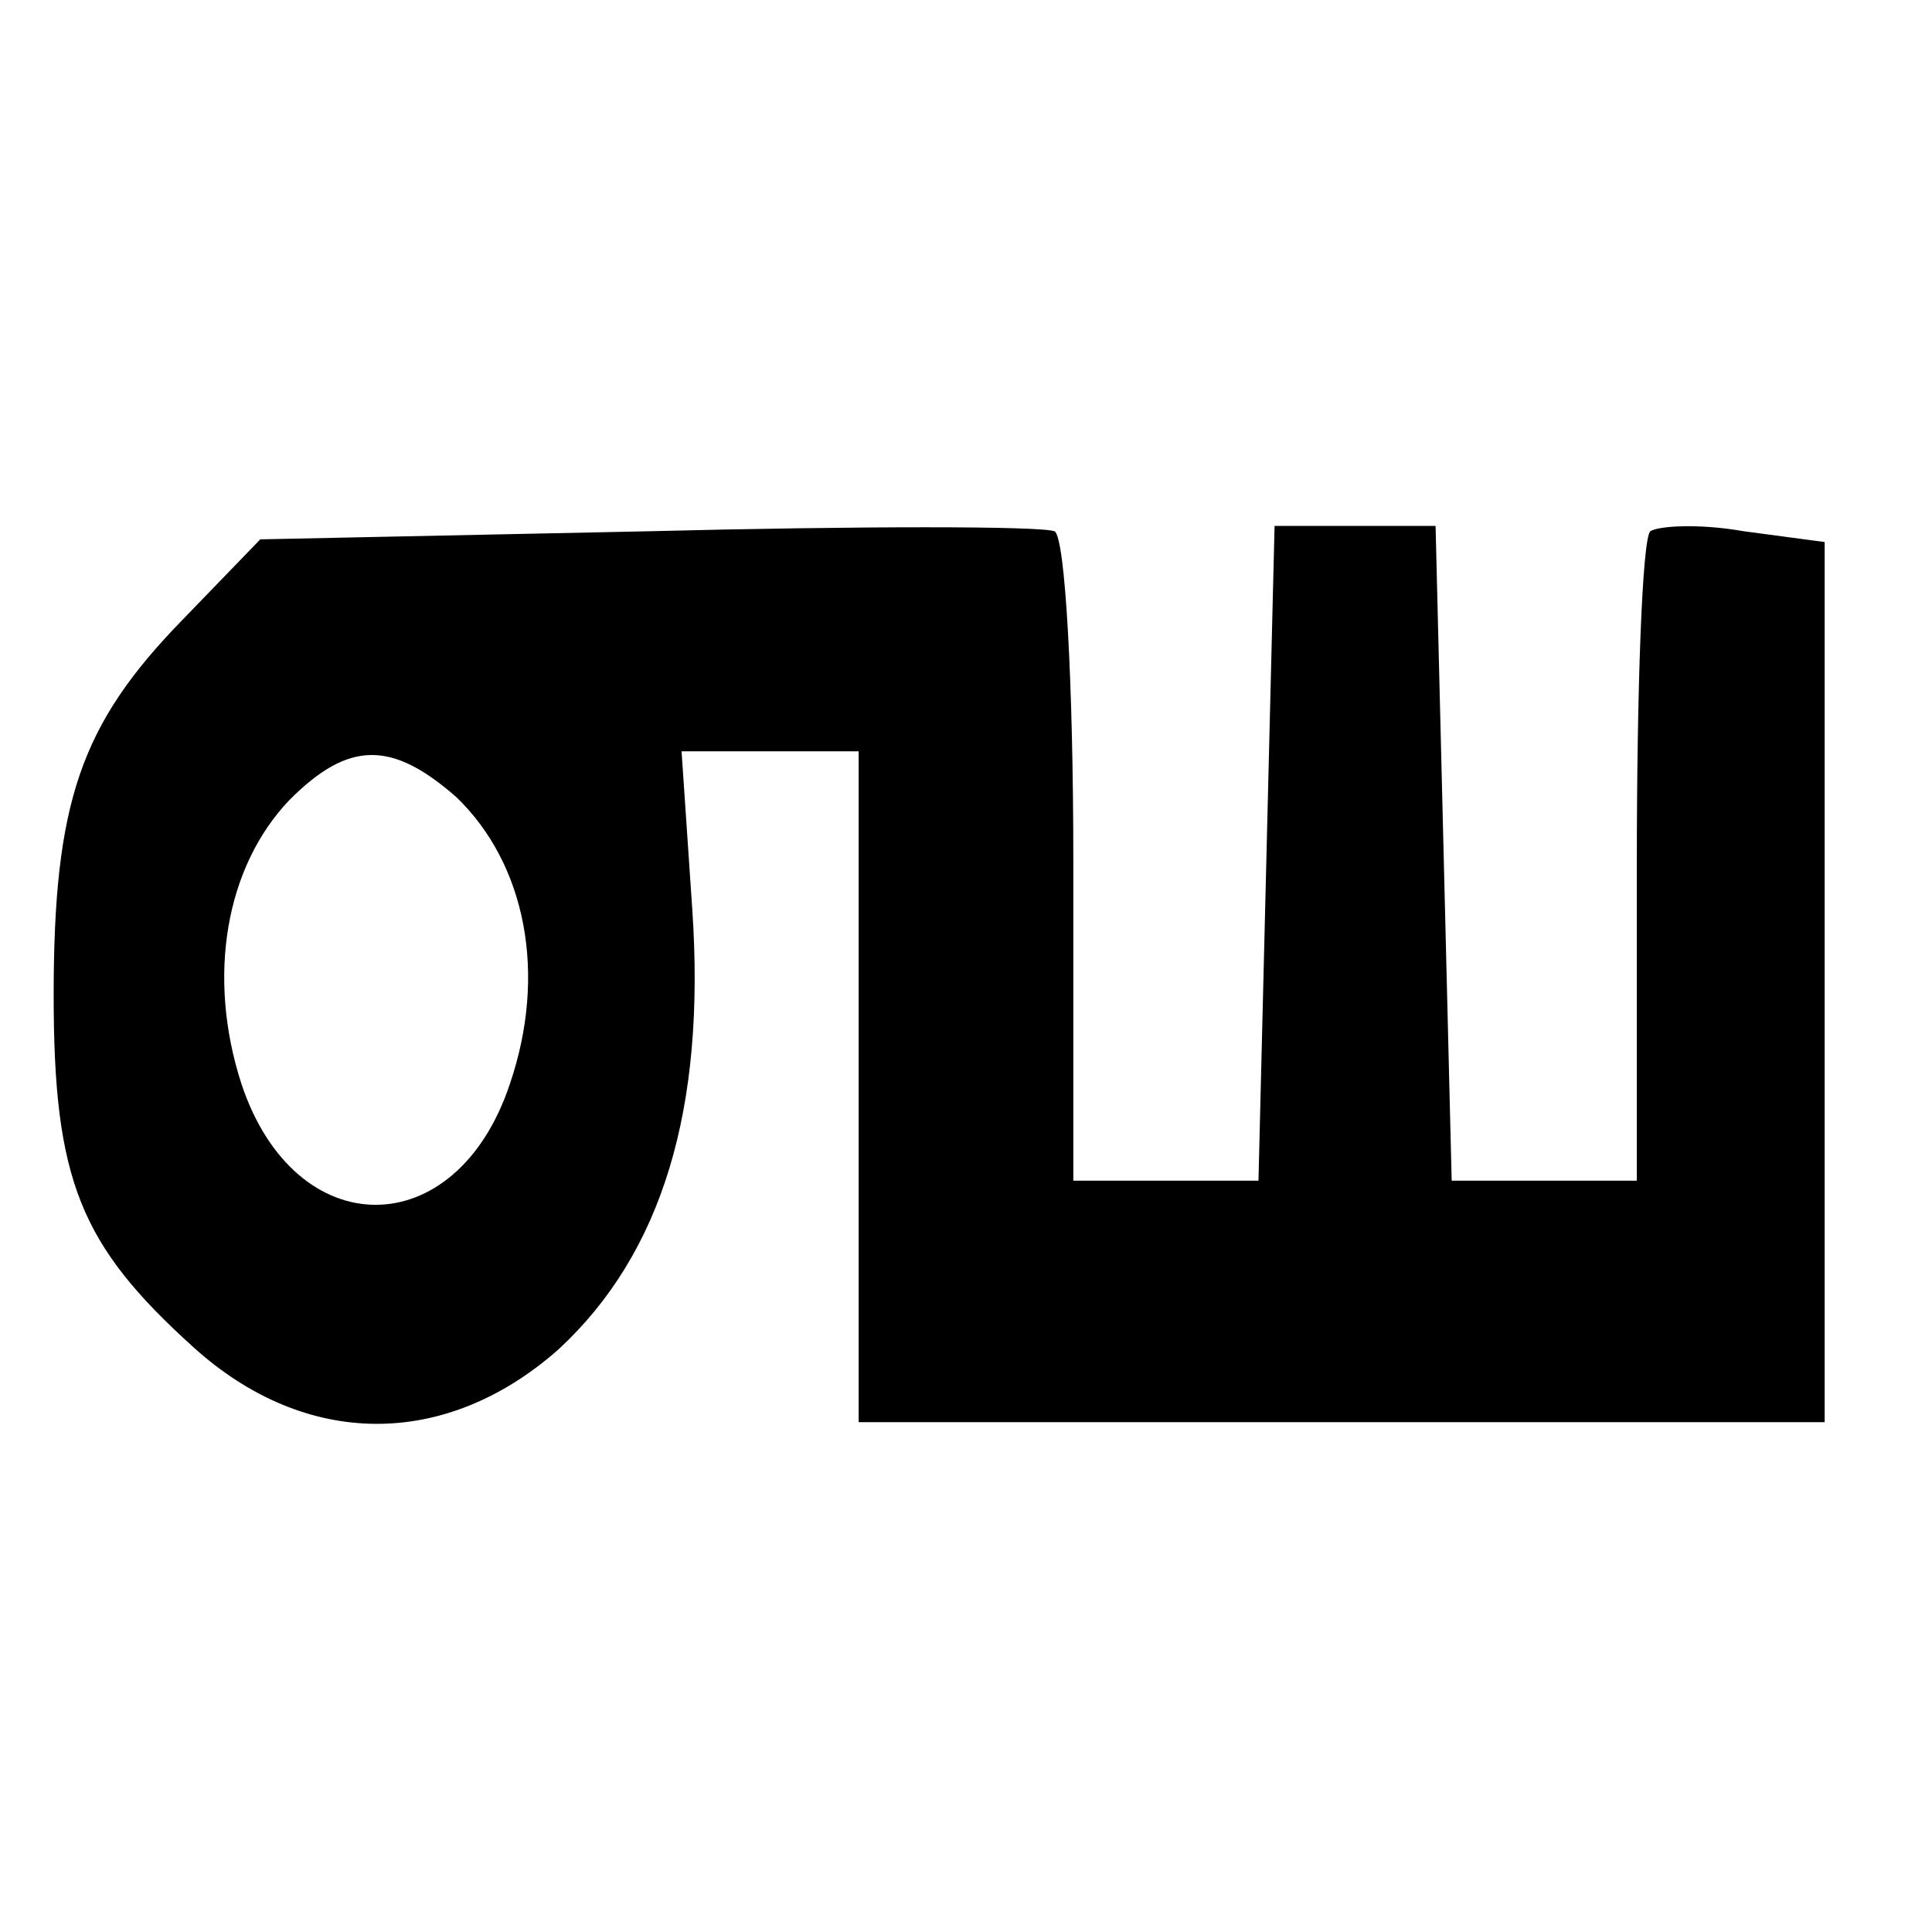 <?xml version="1.0" standalone="no"?>
<!DOCTYPE svg PUBLIC "-//W3C//DTD SVG 20010904//EN"
 "http://www.w3.org/TR/2001/REC-SVG-20010904/DTD/svg10.dtd">
<svg version="1.0" xmlns="http://www.w3.org/2000/svg"
 width="72pt" height="72pt" viewBox="0 0 72 72"
 preserveAspectRatio="xMidYMid meet">
<g transform="translate(0,72) scale(0.1,-0.1)"
fill="#000000" stroke="none">
<path d="M241 522 l-144 -3 -29 -30 c-38 -39 -48 -68 -48 -140 0 -69 10 -93
52 -131 42 -38 94 -38 136 -1 39 36 55 90 50 164 l-4 59 33 0 33 0 0 -125 0
-125 180 0 180 0 0 164 0 164 -30 4 c-17 3 -32 2 -35 0 -3 -3 -5 -59 -5 -124
l0 -118 -35 0 -34 0 -3 122 -3 122 -30 0 -30 0 -3 -122 -3 -122 -34 0 -35 0 0
119 c0 66 -3 121 -7 123 -5 2 -73 2 -152 0z m-71 -99 c26 -25 34 -66 20 -107
-20 -60 -80 -60 -100 0 -13 40 -6 81 18 106 22 22 38 22 62 1z"/>
</g>
</svg>
